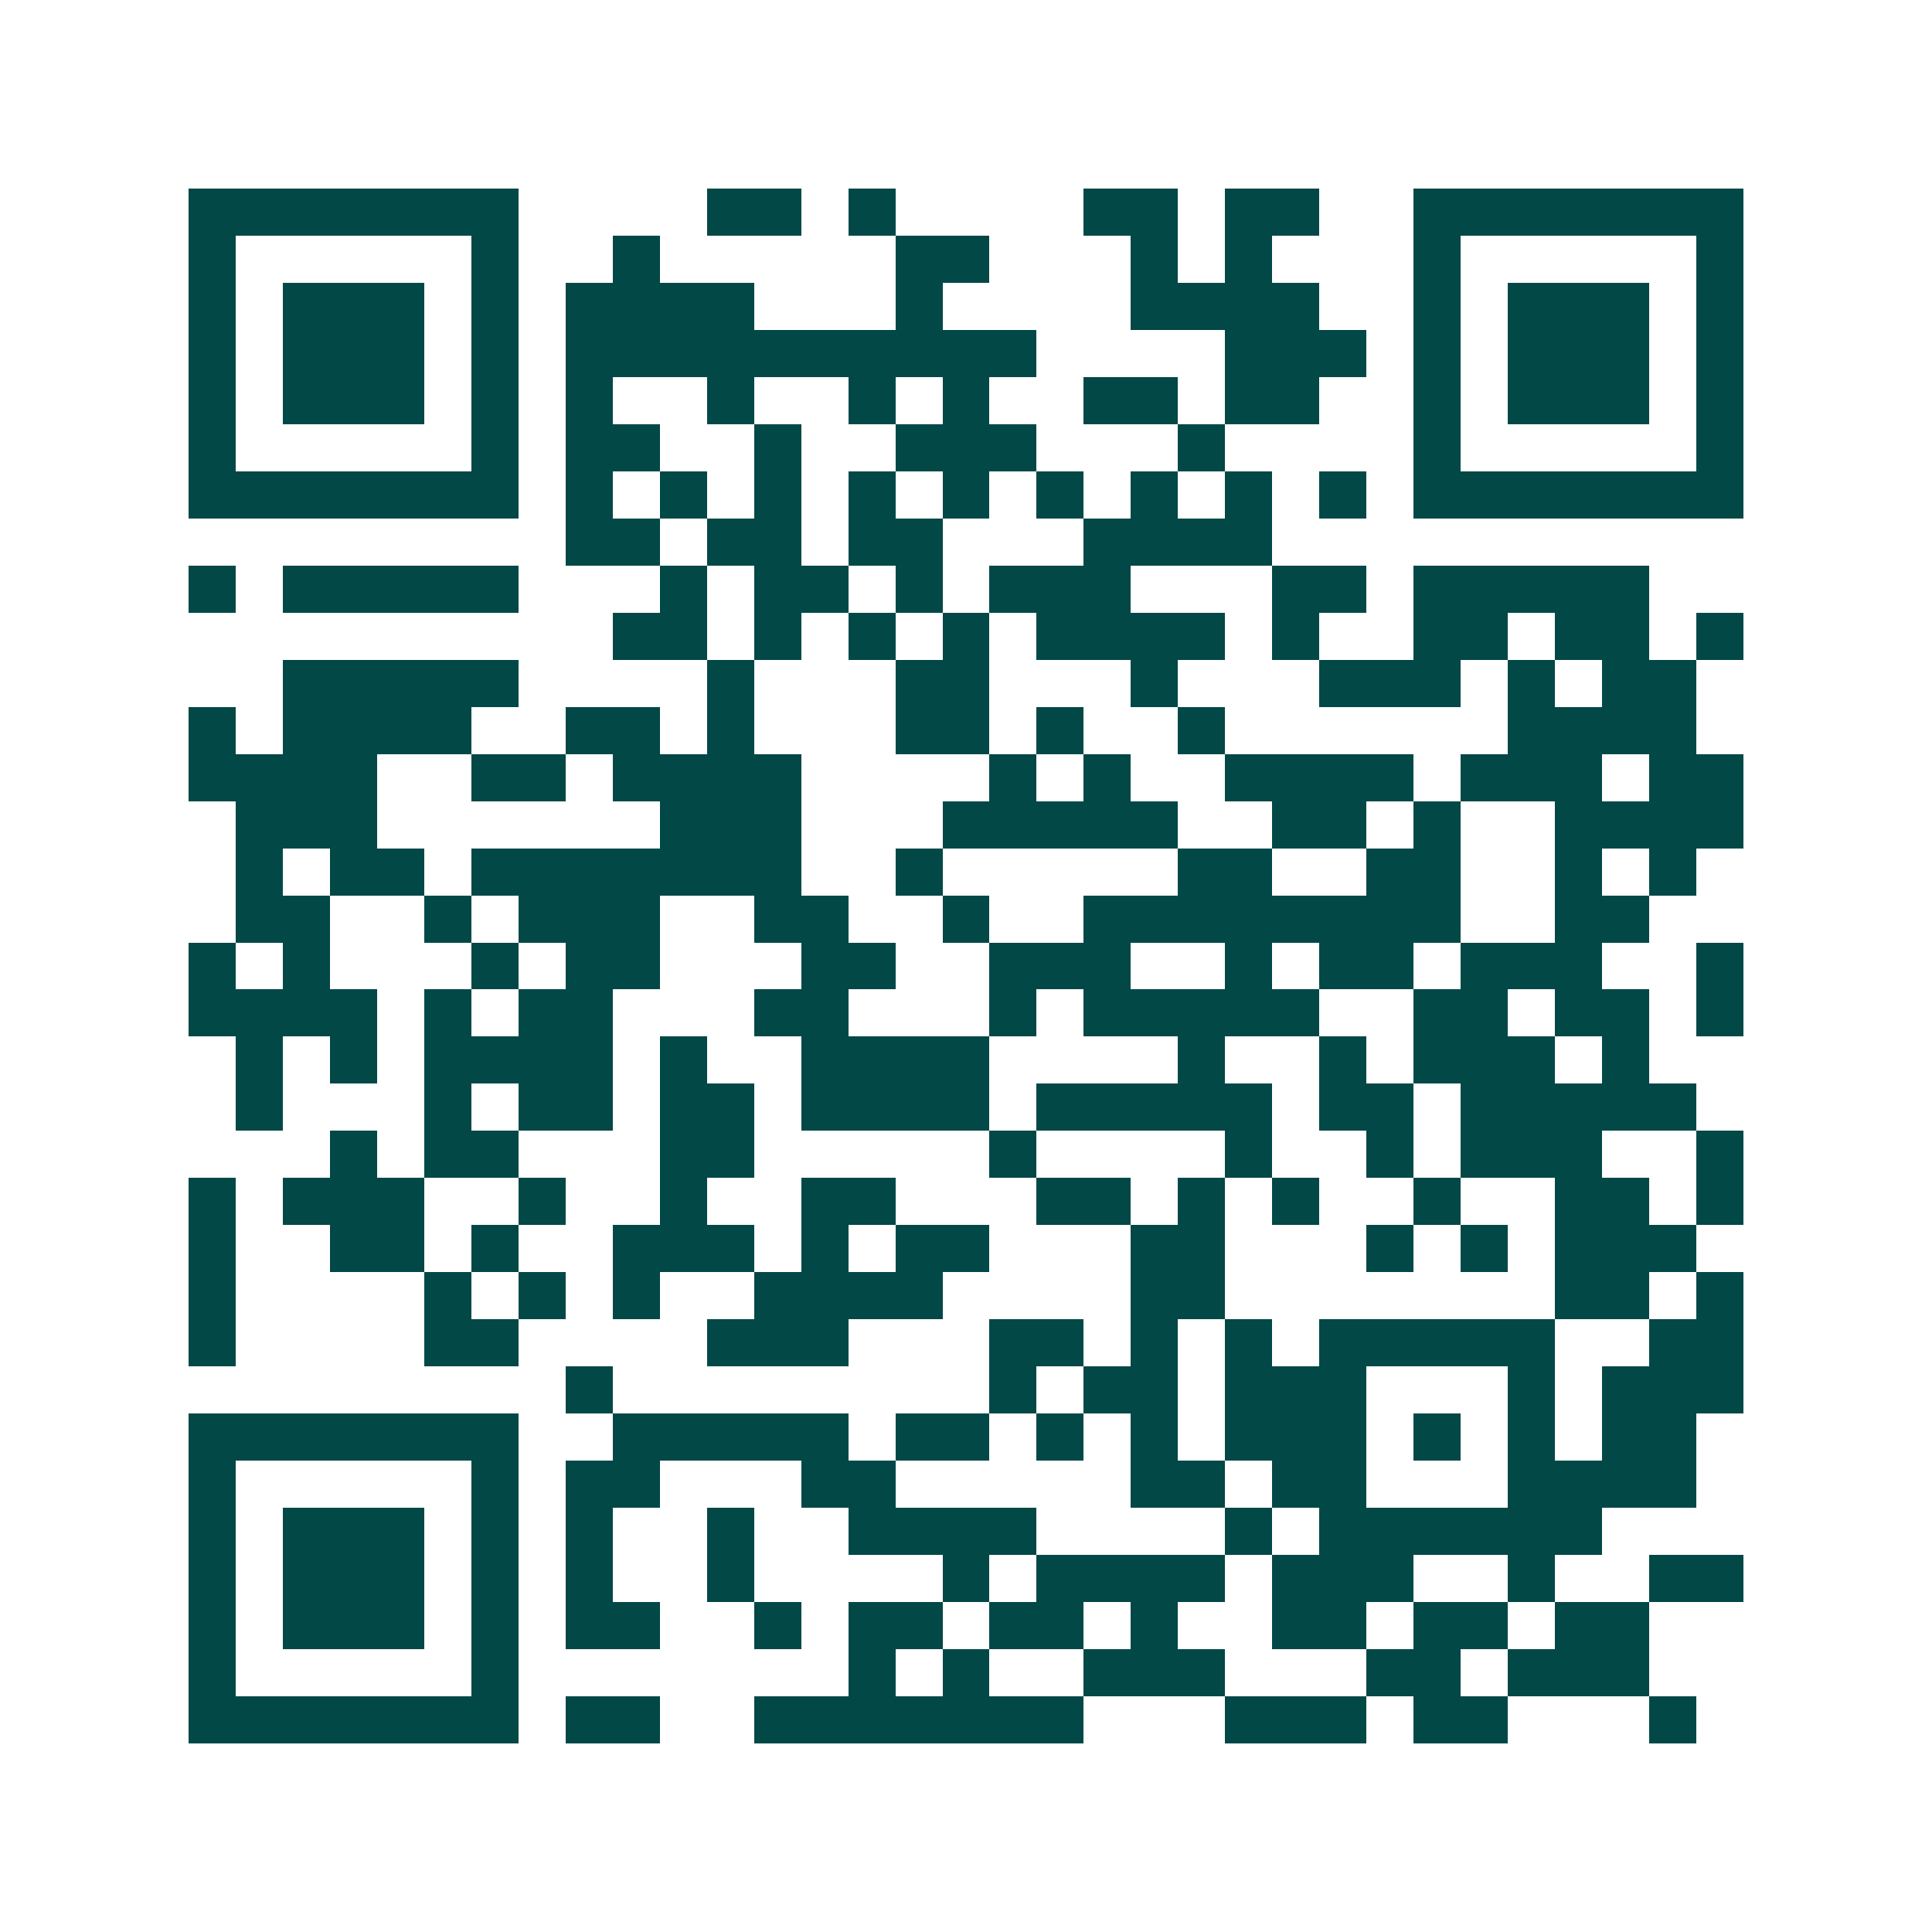<svg xmlns="http://www.w3.org/2000/svg" width="200" height="200" viewBox="0 0 41 41" shape-rendering="crispEdges"><path fill="#ffffff" d="M0 0h41v41H0z"/><path stroke="#014847" d="M4 4.5h7m4 0h2m1 0h1m4 0h2m1 0h2m2 0h7M4 5.5h1m5 0h1m2 0h1m5 0h2m3 0h1m1 0h1m3 0h1m5 0h1M4 6.5h1m1 0h3m1 0h1m1 0h4m3 0h1m4 0h4m2 0h1m1 0h3m1 0h1M4 7.5h1m1 0h3m1 0h1m1 0h10m4 0h3m1 0h1m1 0h3m1 0h1M4 8.5h1m1 0h3m1 0h1m1 0h1m2 0h1m2 0h1m1 0h1m2 0h2m1 0h2m2 0h1m1 0h3m1 0h1M4 9.5h1m5 0h1m1 0h2m2 0h1m2 0h3m3 0h1m4 0h1m5 0h1M4 10.5h7m1 0h1m1 0h1m1 0h1m1 0h1m1 0h1m1 0h1m1 0h1m1 0h1m1 0h1m1 0h7M12 11.5h2m1 0h2m1 0h2m3 0h4M4 12.5h1m1 0h5m3 0h1m1 0h2m1 0h1m1 0h3m3 0h2m1 0h5M13 13.5h2m1 0h1m1 0h1m1 0h1m1 0h4m1 0h1m2 0h2m1 0h2m1 0h1M6 14.5h5m4 0h1m3 0h2m3 0h1m3 0h3m1 0h1m1 0h2M4 15.5h1m1 0h4m2 0h2m1 0h1m3 0h2m1 0h1m2 0h1m6 0h4M4 16.5h4m2 0h2m1 0h4m4 0h1m1 0h1m2 0h4m1 0h3m1 0h2M5 17.5h3m6 0h3m3 0h5m2 0h2m1 0h1m2 0h4M5 18.5h1m1 0h2m1 0h7m2 0h1m5 0h2m2 0h2m2 0h1m1 0h1M5 19.5h2m2 0h1m1 0h3m2 0h2m2 0h1m2 0h8m2 0h2M4 20.5h1m1 0h1m3 0h1m1 0h2m3 0h2m2 0h3m2 0h1m1 0h2m1 0h3m2 0h1M4 21.5h4m1 0h1m1 0h2m3 0h2m3 0h1m1 0h5m2 0h2m1 0h2m1 0h1M5 22.5h1m1 0h1m1 0h4m1 0h1m2 0h4m4 0h1m2 0h1m1 0h3m1 0h1M5 23.5h1m3 0h1m1 0h2m1 0h2m1 0h4m1 0h5m1 0h2m1 0h5M7 24.5h1m1 0h2m3 0h2m5 0h1m4 0h1m2 0h1m1 0h3m2 0h1M4 25.5h1m1 0h3m2 0h1m2 0h1m2 0h2m3 0h2m1 0h1m1 0h1m2 0h1m2 0h2m1 0h1M4 26.5h1m2 0h2m1 0h1m2 0h3m1 0h1m1 0h2m3 0h2m3 0h1m1 0h1m1 0h3M4 27.5h1m4 0h1m1 0h1m1 0h1m2 0h4m4 0h2m7 0h2m1 0h1M4 28.5h1m4 0h2m4 0h3m3 0h2m1 0h1m1 0h1m1 0h5m2 0h2M12 29.5h1m8 0h1m1 0h2m1 0h3m3 0h1m1 0h3M4 30.5h7m2 0h5m1 0h2m1 0h1m1 0h1m1 0h3m1 0h1m1 0h1m1 0h2M4 31.5h1m5 0h1m1 0h2m3 0h2m5 0h2m1 0h2m3 0h4M4 32.5h1m1 0h3m1 0h1m1 0h1m2 0h1m2 0h4m4 0h1m1 0h6M4 33.5h1m1 0h3m1 0h1m1 0h1m2 0h1m4 0h1m1 0h4m1 0h3m2 0h1m2 0h2M4 34.5h1m1 0h3m1 0h1m1 0h2m2 0h1m1 0h2m1 0h2m1 0h1m2 0h2m1 0h2m1 0h2M4 35.5h1m5 0h1m7 0h1m1 0h1m2 0h3m3 0h2m1 0h3M4 36.5h7m1 0h2m2 0h7m3 0h3m1 0h2m3 0h1"/></svg>
